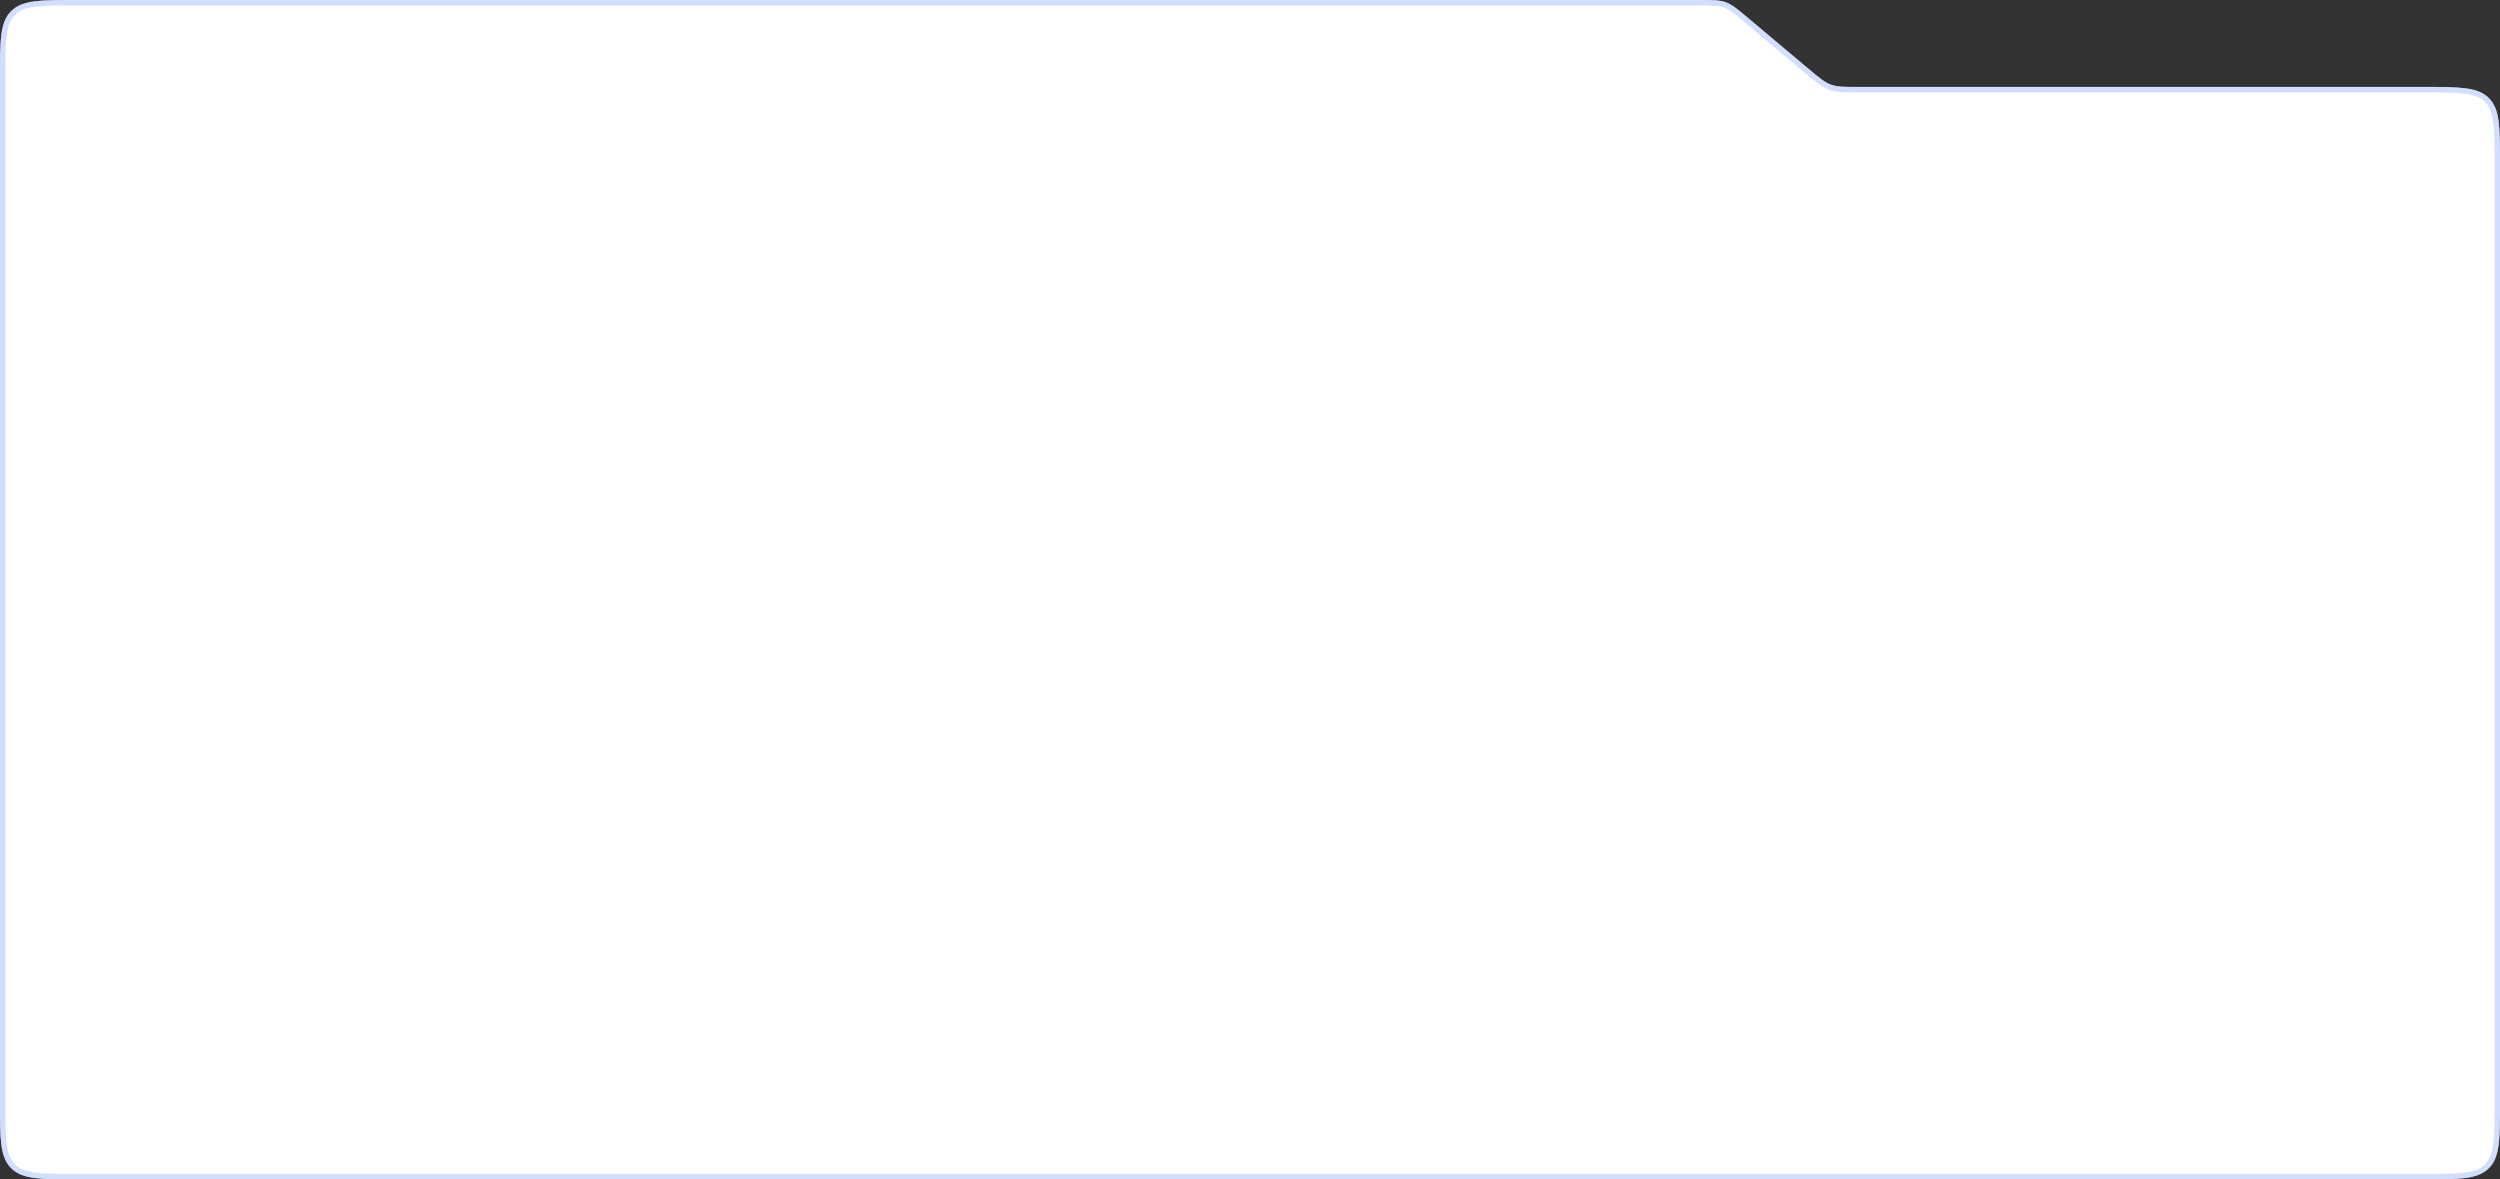 <?xml version="1.0" encoding="UTF-8"?> <svg xmlns="http://www.w3.org/2000/svg" width="460" height="217" viewBox="0 0 460 217" fill="none"><rect x="0" y="0" width="460" height="217" fill="#333333" stroke="none"/><path d="M460 203C460 209.6 460 212.899 457.95 214.95C455.899 217 452.6 217 446 217L14 217C7.4 217 4.101 217 2.05 214.95C4.82489e-05 212.9 4.79605e-05 209.6 4.73835e-05 203L3.08606e-05 14C3.02836e-05 7.4 2.99952e-05 4.101 2.05 2.05C4.101 -2.75599e-06 7.4 -2.60356e-06 14 -2.2987e-06L312.604 1.14947e-05C315.129 1.16114e-05 316.392 1.16697e-05 317.553 0.423C318.715 0.847 319.681 1.659 321.614 3.284L332.828 12.713C334.761 14.338 335.727 15.15 336.889 15.573C338.05 15.997 339.312 15.997 341.838 15.997L446 15.997C452.6 15.997 455.899 15.997 457.95 18.047C460 20.097 460 23.397 460 29.997L460 203Z" fill="white"></path><path d="M446 216.5L14 216.5C10.686 216.5 8.251 216.499 6.386 216.248C4.535 215.999 3.321 215.513 2.404 214.596C1.487 213.679 1.001 212.465 0.752 210.614C0.501 208.749 0.5 206.314 0.5 203L0.5 14C0.5 10.686 0.501 8.251 0.752 6.386C1.001 4.535 1.487 3.321 2.404 2.404C3.321 1.487 4.535 1.001 6.386 0.752C8.251 0.501 10.686 0.5 14 0.5L312.604 0.5C315.165 0.5 316.323 0.507 317.382 0.893C318.441 1.279 319.332 2.019 321.292 3.667L332.506 13.095L332.591 13.166C334.443 14.724 335.473 15.589 336.717 16.043C337.962 16.497 339.307 16.497 341.727 16.497L341.838 16.497L446 16.497C449.314 16.497 451.749 16.498 453.614 16.748C455.465 16.997 456.679 17.484 457.596 18.4C458.513 19.317 458.999 20.532 459.248 22.382C459.499 24.247 459.5 26.683 459.5 29.997L459.5 203C459.5 206.314 459.499 208.749 459.248 210.614C458.999 212.465 458.513 213.679 457.596 214.596C456.679 215.513 455.465 215.999 453.614 216.248C451.749 216.499 449.314 216.5 446 216.5Z" stroke="#A6BFFF" stroke-opacity="0.5"></path></svg> 